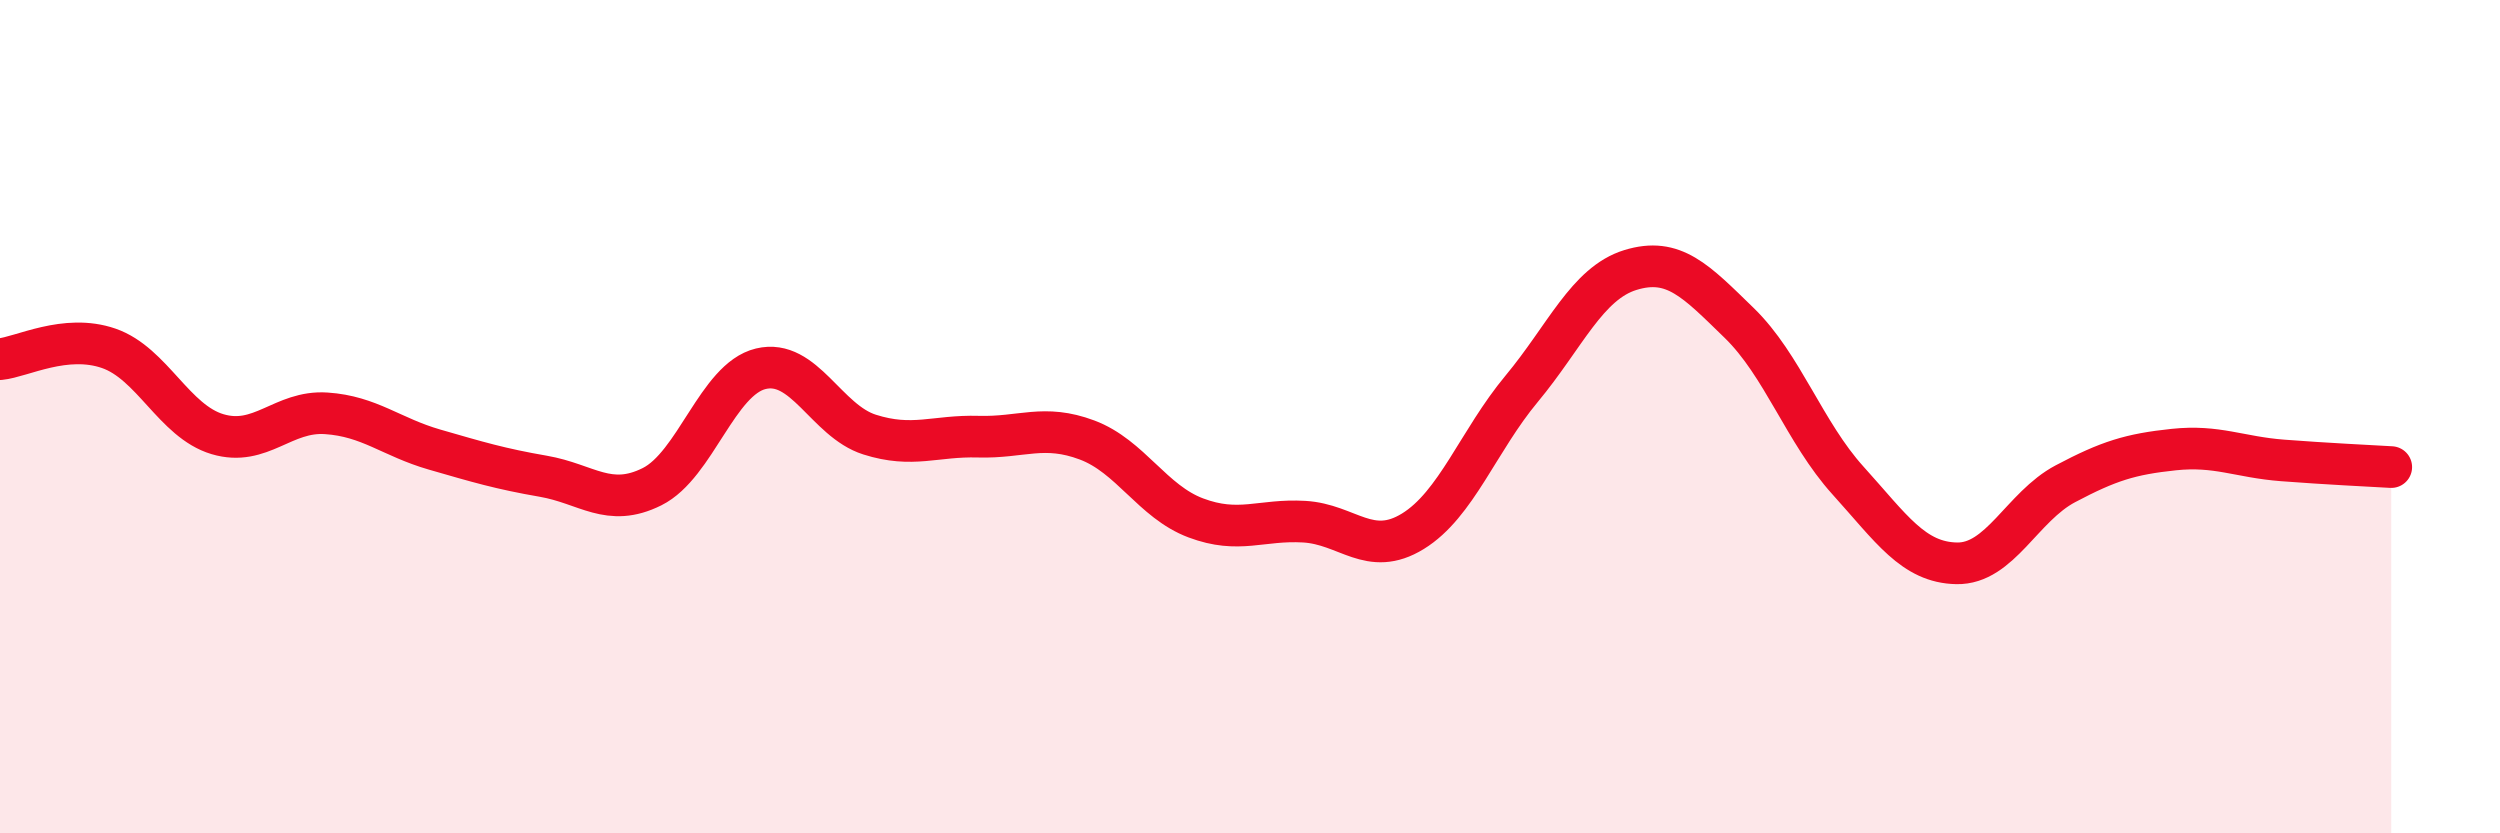 
    <svg width="60" height="20" viewBox="0 0 60 20" xmlns="http://www.w3.org/2000/svg">
      <path
        d="M 0,8.62 C 0.52,8.57 1.57,8 2.61,8.36 C 3.65,8.72 4.18,10.11 5.22,10.42 C 6.26,10.73 6.79,9.85 7.83,9.92 C 8.87,9.99 9.39,10.49 10.43,10.79 C 11.47,11.09 12,11.25 13.04,11.43 C 14.08,11.61 14.61,12.2 15.65,11.68 C 16.69,11.16 17.22,9.1 18.26,8.85 C 19.3,8.6 19.83,10.1 20.87,10.43 C 21.91,10.76 22.44,10.45 23.48,10.48 C 24.52,10.51 25.05,10.17 26.09,10.56 C 27.13,10.95 27.66,12.04 28.7,12.43 C 29.74,12.82 30.26,12.46 31.3,12.52 C 32.34,12.58 32.87,13.39 33.91,12.75 C 34.95,12.11 35.48,10.58 36.52,9.33 C 37.56,8.08 38.09,6.8 39.13,6.48 C 40.17,6.16 40.7,6.74 41.74,7.75 C 42.78,8.76 43.31,10.38 44.35,11.53 C 45.39,12.68 45.92,13.5 46.96,13.52 C 48,13.54 48.53,12.16 49.57,11.61 C 50.61,11.06 51.13,10.9 52.17,10.79 C 53.21,10.68 53.74,10.97 54.78,11.05 C 55.82,11.13 56.87,11.18 57.39,11.21L57.39 20L0 20Z"
        fill="#EB0A25"
        opacity="0.1"
        stroke-linecap="round"
        stroke-linejoin="round"
      />
      <path
        d="M 0,8.62 C 0.52,8.57 1.57,8 2.61,8.36 C 3.65,8.72 4.18,10.11 5.22,10.42 C 6.26,10.73 6.79,9.85 7.83,9.92 C 8.87,9.99 9.39,10.49 10.43,10.79 C 11.47,11.09 12,11.25 13.04,11.43 C 14.08,11.61 14.61,12.2 15.65,11.68 C 16.69,11.16 17.22,9.1 18.26,8.85 C 19.3,8.6 19.83,10.1 20.87,10.43 C 21.91,10.76 22.44,10.45 23.48,10.48 C 24.52,10.51 25.05,10.17 26.09,10.56 C 27.13,10.95 27.66,12.04 28.7,12.43 C 29.74,12.82 30.26,12.46 31.3,12.52 C 32.34,12.58 32.87,13.39 33.91,12.75 C 34.95,12.11 35.48,10.58 36.52,9.33 C 37.56,8.08 38.09,6.8 39.13,6.48 C 40.17,6.16 40.7,6.74 41.74,7.75 C 42.78,8.76 43.31,10.38 44.35,11.53 C 45.39,12.68 45.92,13.5 46.96,13.52 C 48,13.54 48.53,12.16 49.57,11.61 C 50.61,11.06 51.13,10.9 52.17,10.79 C 53.21,10.68 53.74,10.97 54.78,11.05 C 55.82,11.13 56.87,11.18 57.39,11.21"
        stroke="#EB0A25"
        stroke-width="1"
        fill="none"
        stroke-linecap="round"
        stroke-linejoin="round"
      />
    </svg>
  